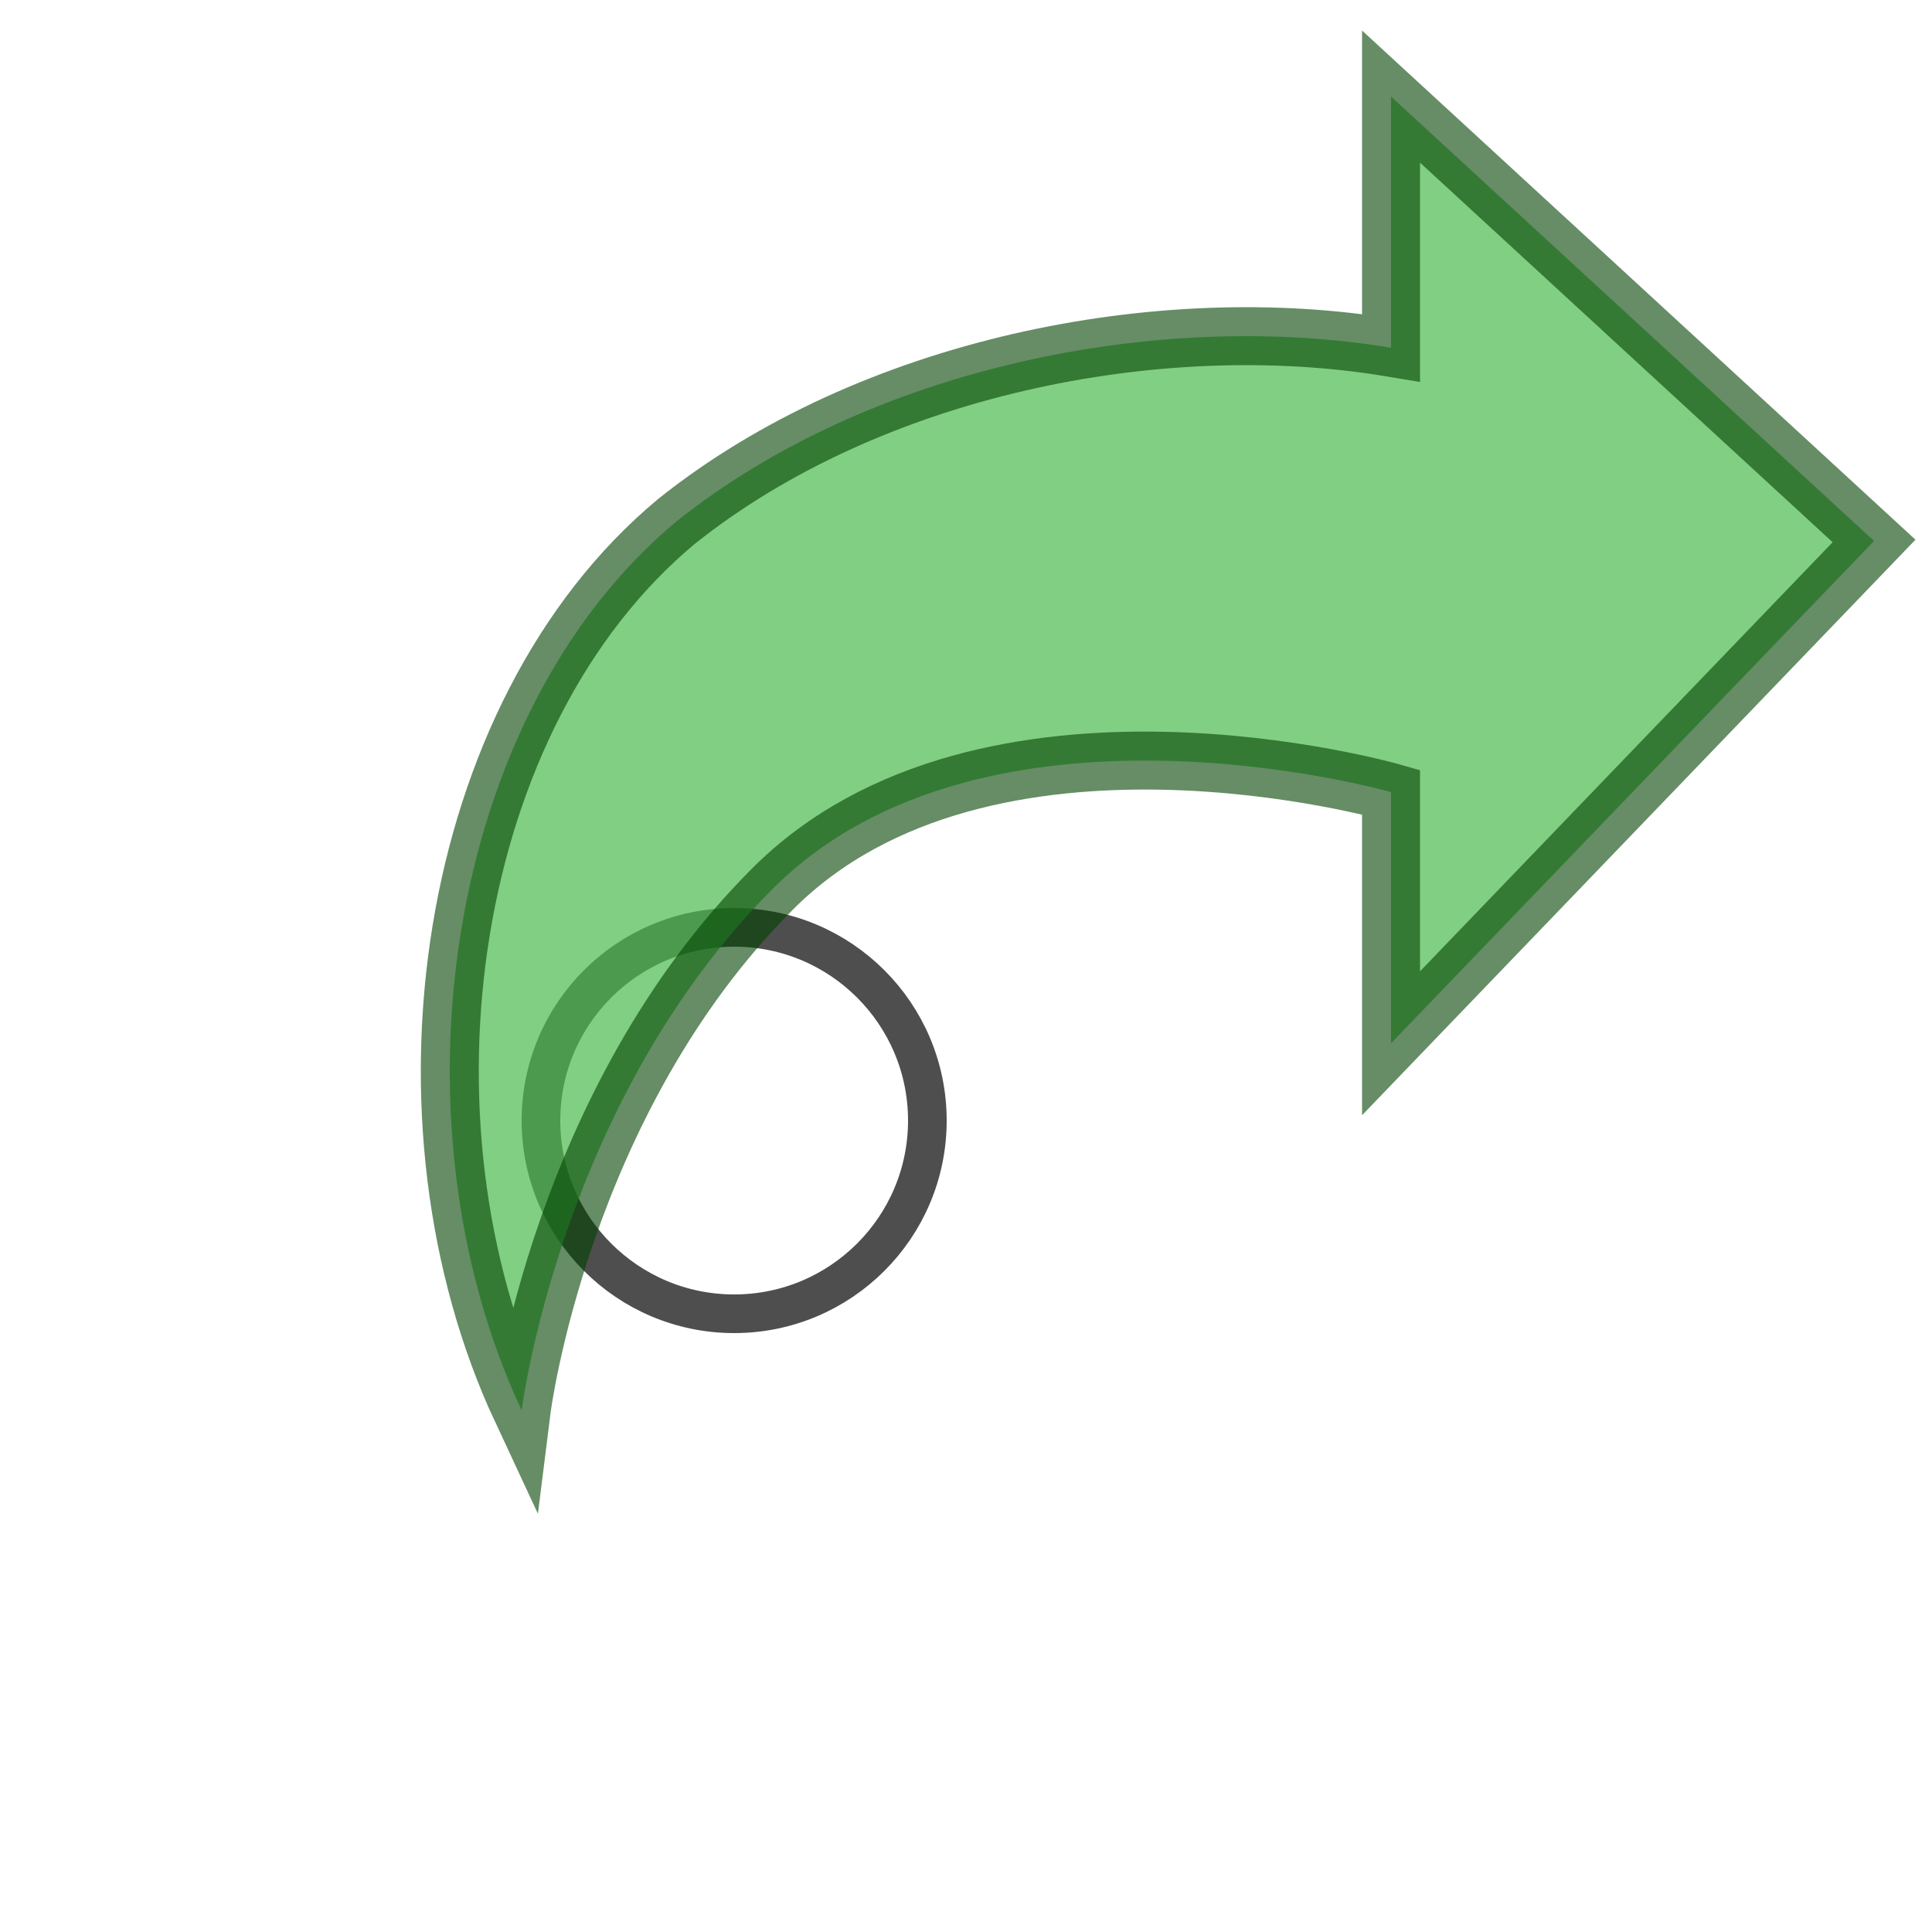 <?xml version="1.0" encoding="UTF-8"?>

<svg width="800px" height="800px" viewBox="0 0 100 100" xmlns="http://www.w3.org/2000/svg" version="1.1">

  <defs>
    <mask id="mask_circle">
      <circle cx="38%" cy="58%" r="50" fill="white"/>
      <circle cx="38%" cy="58%" r="10" fill="#000000"/>
    </mask>
    <linearGradient x1="20" y1="60" x2="60" y2="40" id="Gradient" gradientUnits="userSpaceOnUse">
      <stop style="stop-color:#666666;stop-opacity:1" offset="0" />
      <stop style="stop-color:#cccccc;stop-opacity:1" offset="1" />
    </linearGradient>
  </defs>

  <circle cx="38%" cy="58%" r="37" style="fill:url(#Gradient);stroke:#222222;stroke-width:2;fill-opacity:0.9;stroke-opacity:0.8" mask="url(#mask_circle)"/>
  <circle cx="38%" cy="58%" r="10" fill="none" stroke="#222222" style="stroke-width:2;stroke-opacity:0.8" />

  <path style="fill:#4CBB4F;stroke:#004100;stroke-width:3;stroke-opacity:0.6;fill-opacity:0.7" d="M 27,73 C 20,58 23,37 35,27 45,19 60,16 72,18 L 72,5 97,28 72,54 72,41 C 72,41 51,35 40,46 29,57 27,73 27,73 z"/>

</svg>